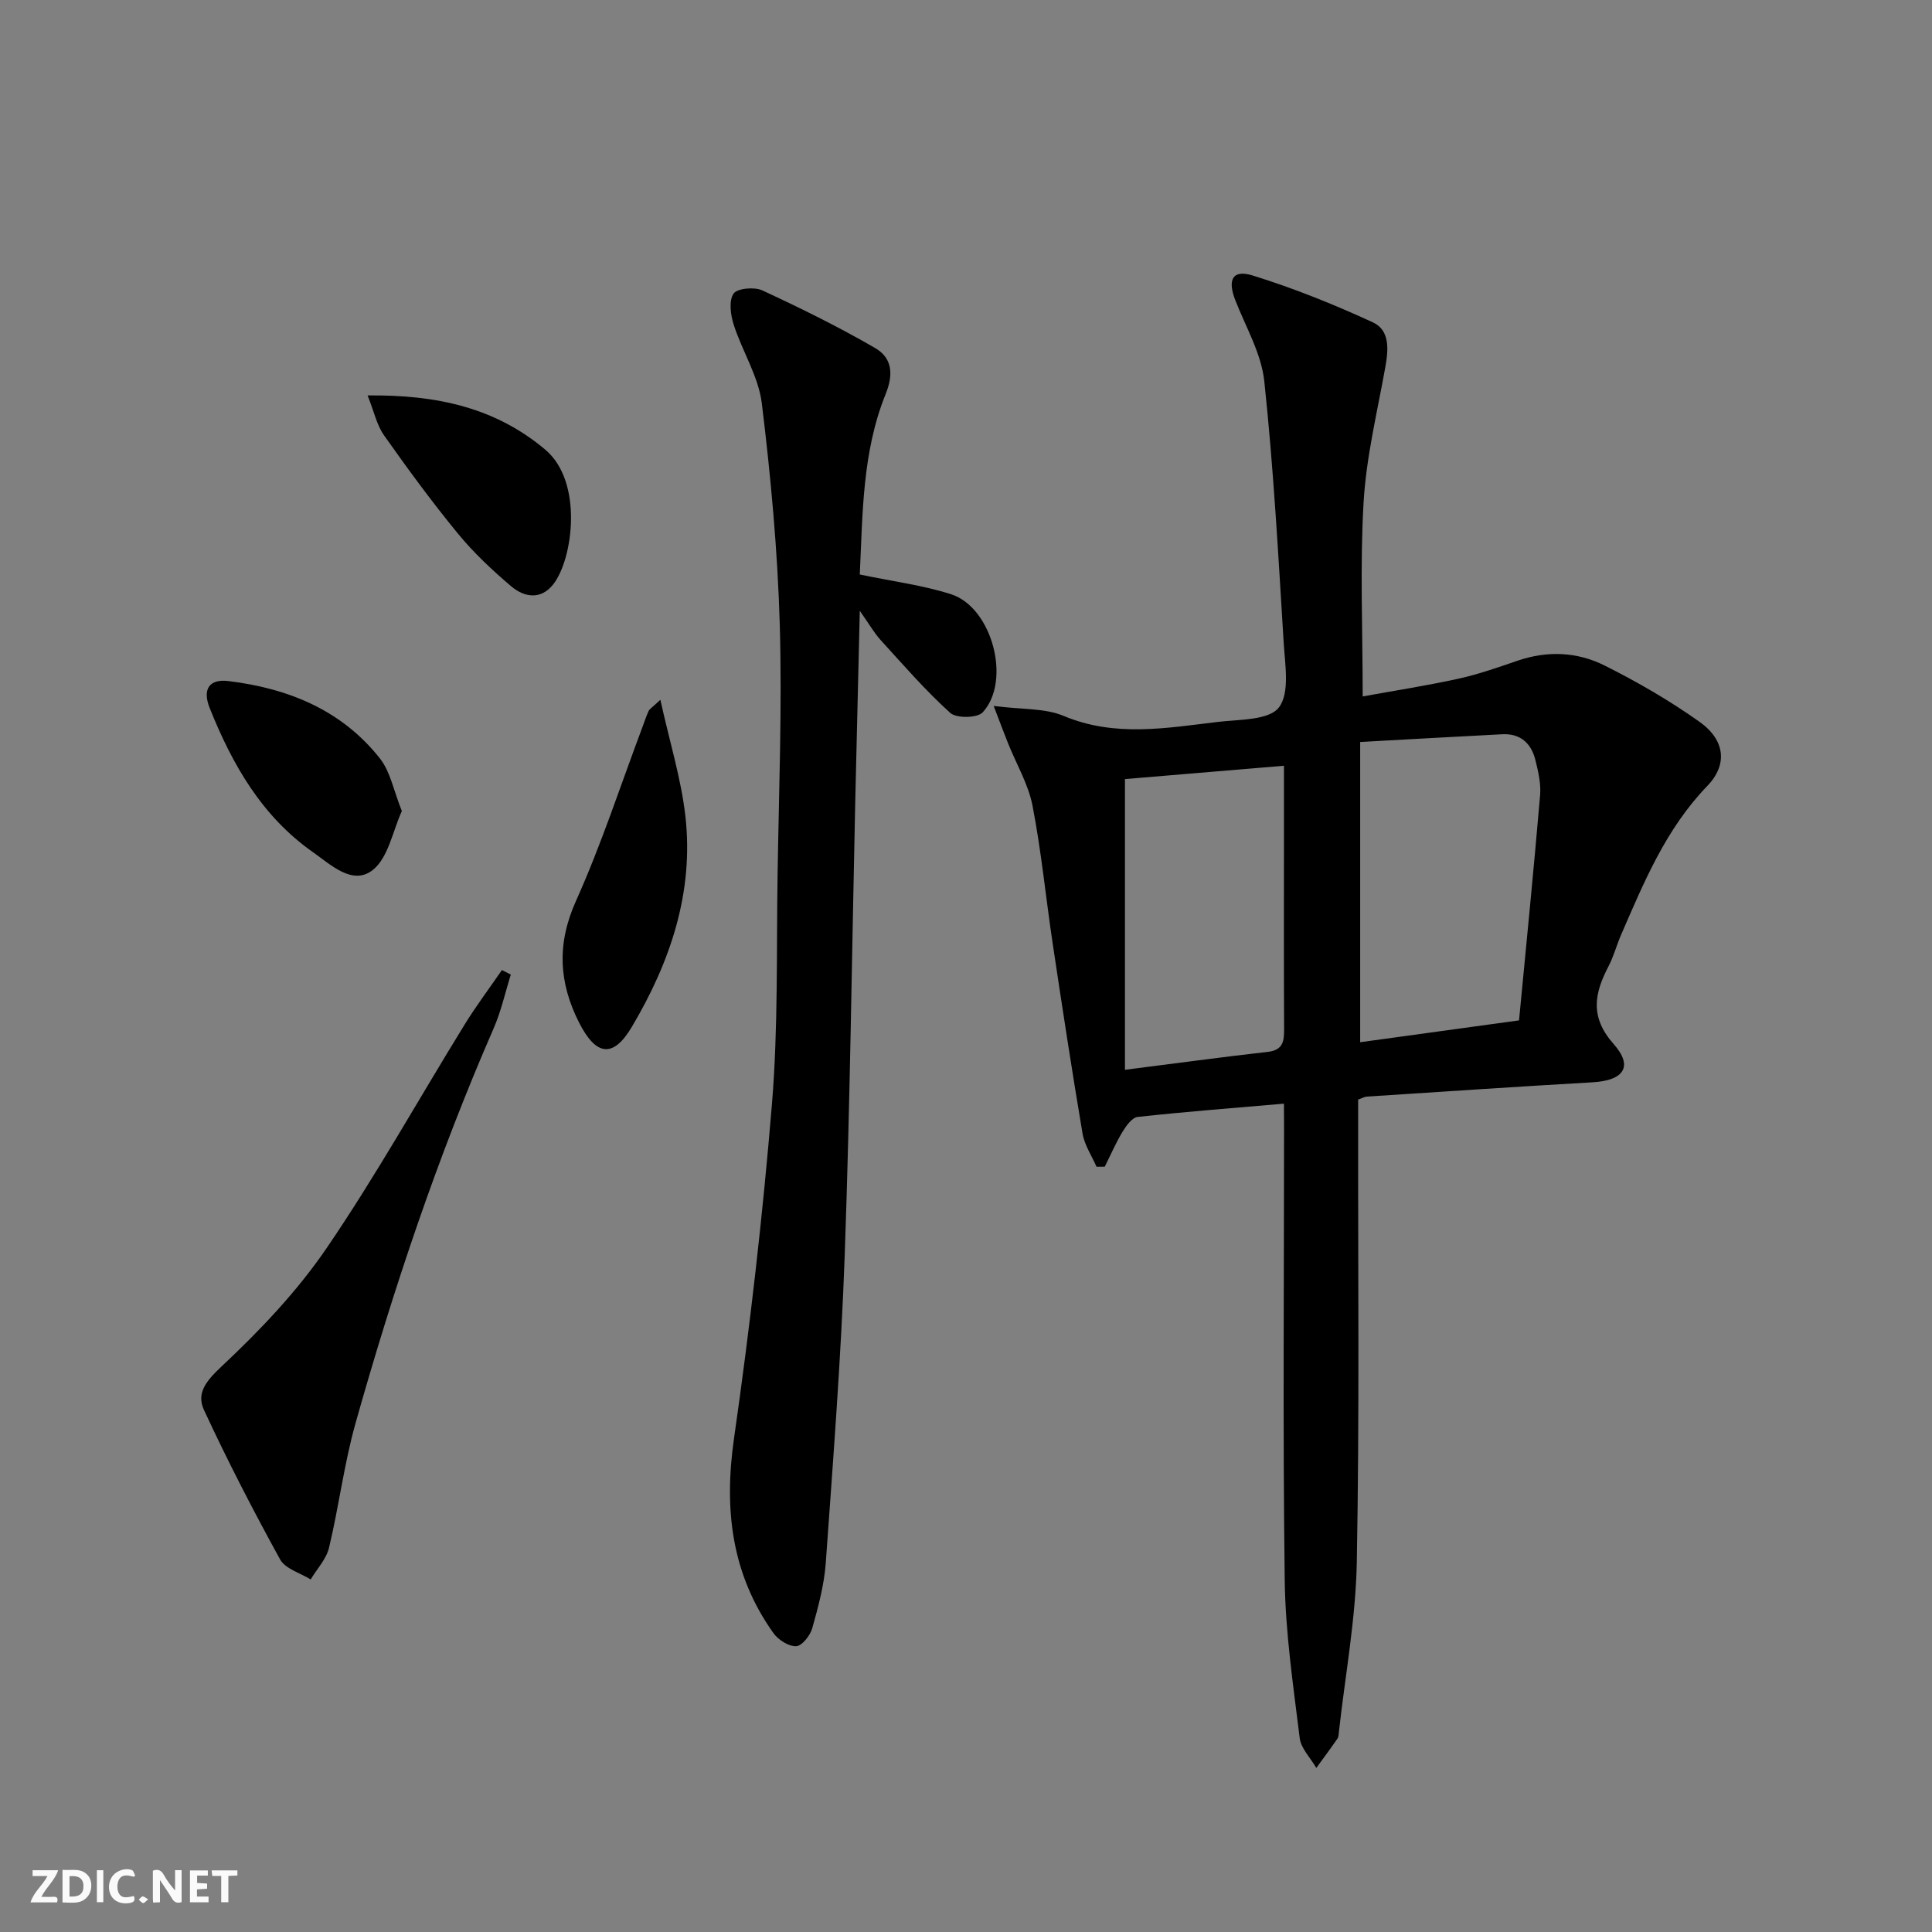 <svg enable-background="new 0 0 400 400" viewBox="0 0 400 400" xmlns="http://www.w3.org/2000/svg"><rect x="0" y="0" width="400" height="400" fill="#808080" stroke="none"/><g fill="#fbfafa"><path d="m37.59 393.81c-.92.31-1.52.05-2-.78-.7-1.2-1.52-2.34-2.47-3.78v4.59c-.55.03-.95.05-1.41.07-.03-.37-.06-.64-.06-.91 0-1.91 0-3.81 0-5.7 1.13-.41 1.77-.03 2.29.91.62 1.11 1.38 2.14 2.31 3.19v-4.2h1.35v6.61z"/><path d="m12.94 393.88v-6.75c1.9.19 3.93-.54 5.37 1.29.8 1.01.78 2.88.03 3.97-1.37 1.97-3.4 1.51-5.4 1.49m1.45-1.22c2.04.12 2.92-.58 2.89-2.21-.03-1.51-.98-2.19-2.89-2z"/><path d="m11.81 393.87h-5.49c.68-2.18 2.47-3.48 3.51-5.45h-3.08v-1.21h5.29c-.71 2.13-2.44 3.48-3.47 5.51.86 0 1.63.04 2.39-.01.79-.05 1.14.21.85 1.16"/><path d="m39.33 393.86v-6.61h3.7v1.07h-2.22v1.52c.68.04 1.34.09 2.07.13v1.07c-.72.05-1.38.09-2.1.14v1.48h2.4v1.19h-3.85z"/><path d="m27.71 388.56c-1.15-.3-2.46-.61-3.1.64-.37.73-.41 1.93-.06 2.67.63 1.35 1.99.93 3.17.68.35.94-.01 1.32-.93 1.46-1.62.25-3.05-.27-3.76-1.48-.73-1.25-.6-3.03.31-4.17.88-1.11 2.71-1.7 4-1.16.32.13.44.74.65 1.12-.1.08-.19.16-.28.24"/><path d="m49.15 387.24v1.07c-.59.02-1.17.05-1.87.08v5.44h-1.48v-5.44h-1.85c-.05-.4-.08-.73-.13-1.15z"/><path d="m20.06 387.21h1.33v6.62h-1.33z"/><path d="m30.68 393.25c-.49.38-.8.79-1.05.76-.32-.05-.6-.45-.9-.7.26-.24.51-.64.8-.67.29-.04.62.3 1.15.61"/></g><path d="m265.83 228.5c-10.55.91-20.44 1.67-30.29 2.75-1.16.13-2.38 1.83-3.13 3.07-1.4 2.31-2.47 4.81-3.68 7.23-.57 0-1.14.01-1.71.01-.99-2.28-2.48-4.48-2.89-6.86-2.21-13.08-4.21-26.21-6.18-39.33-1.43-9.52-2.35-19.13-4.18-28.57-.87-4.46-3.34-8.6-5.06-12.9-.82-2.05-1.59-4.12-2.98-7.74 5.85.76 10.58.42 14.48 2.06 10.64 4.46 21.29 2.5 31.98 1.24 4.4-.52 10.54-.32 12.59-2.99 2.3-2.99 1.27-8.88.99-13.46-1.11-18.04-2.1-36.11-4.01-54.07-.61-5.74-3.83-11.22-6-16.77-1.66-4.25-.59-6.42 3.56-5.14 8.5 2.63 16.82 5.98 24.9 9.7 3.61 1.66 3.24 5.71 2.58 9.36-1.66 9.27-3.93 18.52-4.48 27.86-.77 13.07-.19 26.22-.19 40.24 6.32-1.15 13.09-2.2 19.77-3.66 4.19-.92 8.28-2.36 12.36-3.76 6.16-2.1 12.33-1.8 17.96 1.02 6.79 3.4 13.44 7.25 19.63 11.64 5.34 3.79 5.88 8.89 1.62 13.3-8.56 8.86-13.1 19.89-17.86 30.86-.92 2.13-1.52 4.42-2.58 6.46-2.93 5.62-3.92 10.49 1.06 16.11 4.16 4.69 2.06 7.55-4.37 7.92-15.59.89-31.17 1.95-46.75 2.96-.46.03-.89.3-1.78.62v5.33c-.04 30.15.28 60.32-.28 90.46-.22 11.71-2.4 23.38-3.7 35.07-.05.49-.05 1.08-.31 1.45-1.42 2.05-2.91 4.05-4.37 6.06-1.19-2.06-3.17-4.01-3.44-6.18-1.33-10.86-2.96-21.76-3.1-32.66-.41-30.98-.14-61.97-.14-92.96-.02-1.75-.02-3.52-.02-5.73zm15.78-74.88v62.16c10.95-1.51 21.43-2.95 32.89-4.52 1.49-15.61 3.04-31.1 4.36-46.61.21-2.41-.39-4.96-.99-7.36-.87-3.43-3.12-5.47-6.86-5.27-9.77.5-19.53 1.06-29.4 1.6zm-48.7 7.68v60.19c10.48-1.33 20.01-2.63 29.56-3.71 3.27-.37 3.4-2.31 3.39-4.87-.07-13.33-.03-26.66-.03-39.99 0-4.62 0-9.24 0-14.38-11.44.96-22.29 1.87-32.92 2.76z" fill="#000001"/><path d="m178.01 118.94c6.98 1.47 13.12 2.23 18.92 4.1 8.48 2.73 12.53 17.93 6.52 24.45-1.1 1.19-5.44 1.26-6.71.11-5.15-4.65-9.72-9.94-14.41-15.08-1.31-1.43-2.28-3.17-4.32-6.06-.34 14.14-.65 26.83-.94 39.52-.7 31.28-1.07 62.58-2.18 93.85-.75 21.26-2.41 42.49-3.92 63.72-.33 4.58-1.56 9.14-2.81 13.58-.43 1.51-2.15 3.67-3.34 3.7-1.57.05-3.71-1.33-4.71-2.74-8.67-12.19-10.25-25.6-8.14-40.29 3.3-23 5.95-46.13 7.86-69.29 1.29-15.73.91-31.6 1.16-47.41.27-17.31.95-34.63.45-51.91-.45-15.25-1.86-30.51-3.71-45.66-.68-5.58-4.05-10.79-5.82-16.29-.65-2.03-1.04-4.94-.04-6.44.74-1.11 4.31-1.44 5.95-.68 7.93 3.67 15.79 7.55 23.34 11.92 3.45 1.99 3.93 5.27 2.21 9.53-4.88 12.06-4.76 24.92-5.36 37.37z" fill="#000001"/><path d="m105.76 201.78c-1.17 3.73-2.01 7.6-3.57 11.16-11.58 26.54-20.75 53.92-28.59 81.75-2.37 8.43-3.43 17.22-5.48 25.75-.56 2.36-2.5 4.39-3.8 6.57-2.16-1.35-5.26-2.2-6.33-4.15-5.58-10.14-10.89-20.44-15.76-30.94-1.63-3.51.48-6.04 3.65-9.02 7.95-7.45 15.63-15.53 21.75-24.5 10.2-14.95 19.04-30.83 28.55-46.25 2.39-3.88 5.15-7.55 7.74-11.31.62.31 1.23.62 1.84.94z" fill="#000001"/><path d="m136.72 144.88c1.93 8.75 4.3 16.33 5.18 24.08 1.79 15.79-3.13 30.22-11.07 43.62-3.87 6.53-7.4 6.08-10.92-.83-4.22-8.31-4.66-16.33-.66-25.22 5.27-11.73 9.26-24.04 13.8-36.1.41-1.09.76-2.2 1.25-3.24.19-.41.69-.68 2.42-2.31z" fill="#000001"/><path d="m76.11 81.87c14.32-.16 26.48 2.53 36.81 11.25 7.87 6.65 5.71 22.57 1.67 27.8-2.6 3.36-6.05 2.77-8.8.43-3.91-3.33-7.72-6.9-10.97-10.86-5.38-6.55-10.4-13.4-15.29-20.33-1.52-2.14-2.09-4.95-3.42-8.29z" fill="#000001"/><path d="m83.2 167.92c-1.89 4.11-2.79 9.63-6.02 12.2-4.16 3.3-8.68-1.08-12.35-3.66-10.59-7.42-16.74-18.16-21.42-29.88-1.5-3.76-.22-6.08 3.92-5.57 12.39 1.52 23.48 6.02 31.39 16.1 2.11 2.71 2.77 6.56 4.48 10.81z" fill="#000001"/></svg>